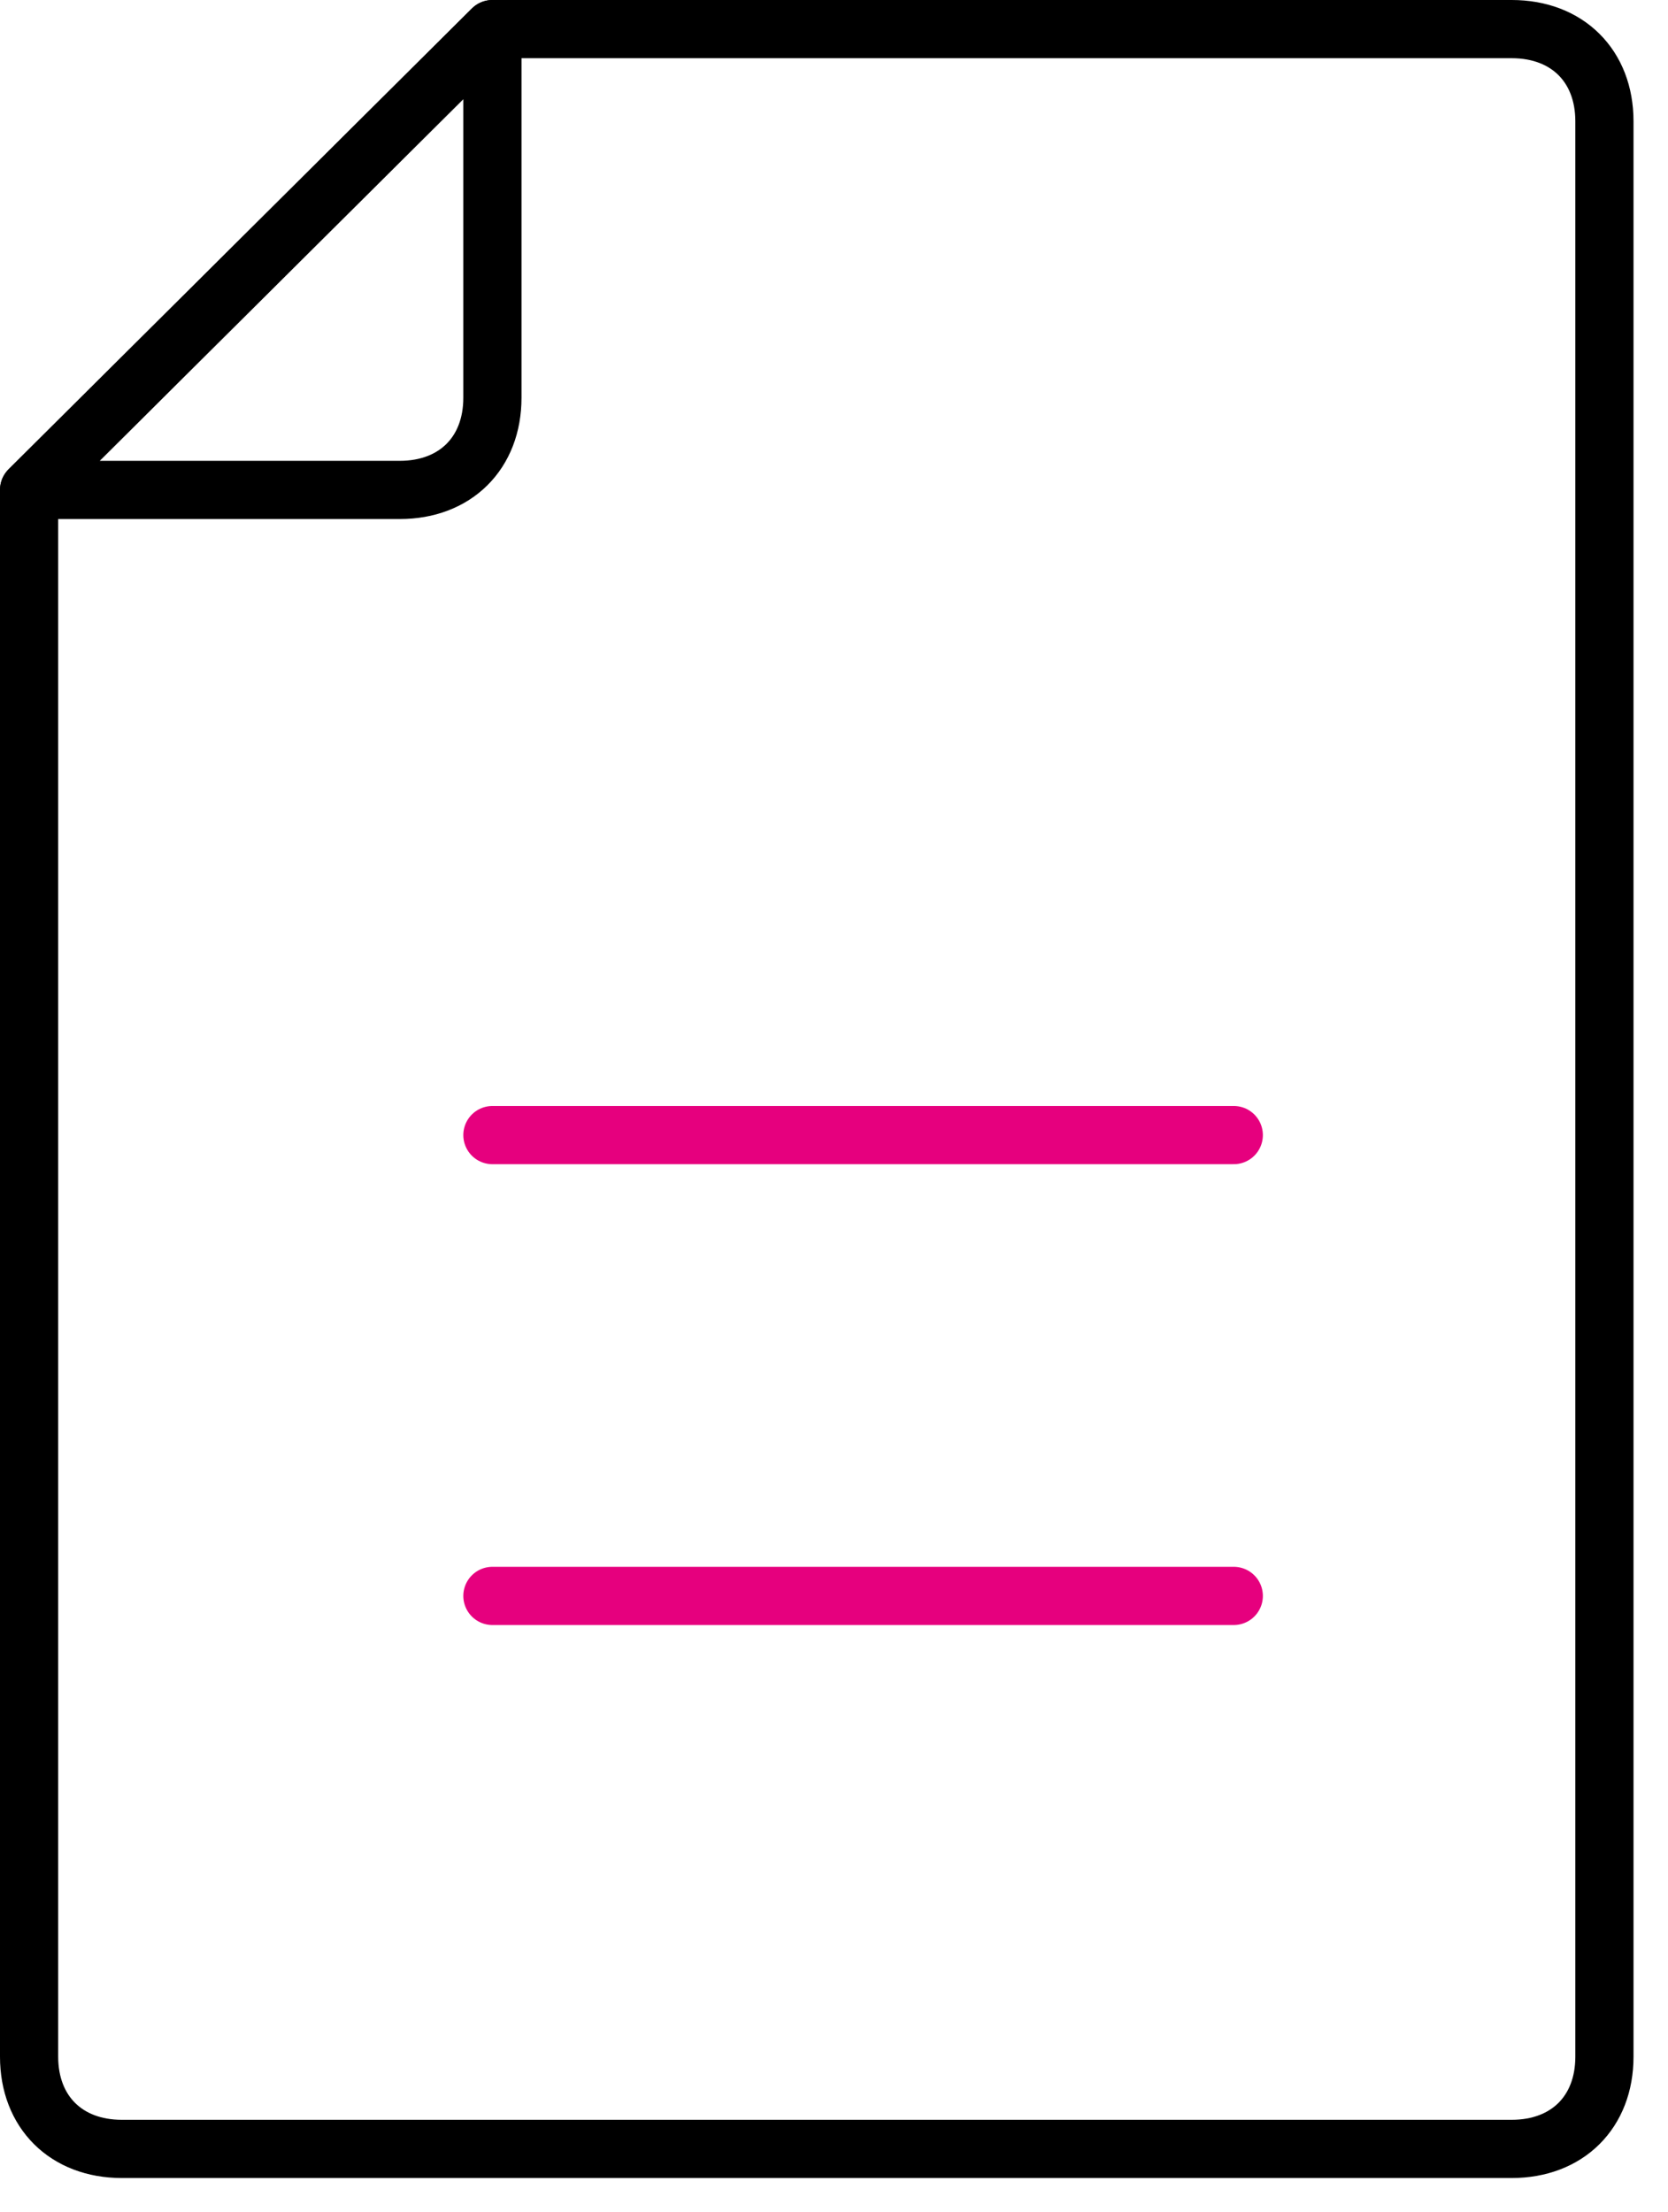 <?xml version="1.0" encoding="UTF-8"?>
<svg xmlns="http://www.w3.org/2000/svg" width="43" height="57" viewBox="0 0 43 57" fill="none">
  <path d="M38.972 55.375H3.139C1.706 55.375 0.75 54.425 0.75 53V12.625L12.694 0.75H38.972C40.406 0.75 41.361 1.7 41.361 3.125V53C41.361 54.425 40.406 55.375 38.972 55.375Z" stroke="black" stroke-width="1.5" stroke-miterlimit="10" stroke-linecap="round" stroke-linejoin="round"></path>
  <path d="M12.694 0.75V10.25C12.694 11.675 11.739 12.625 10.306 12.625H0.75L12.694 0.75Z" stroke="black" stroke-width="1.5" stroke-miterlimit="10" stroke-linecap="round" stroke-linejoin="round"></path>
  <path d="M12.694 29.25H31.806" stroke="#E6007E" stroke-width="1.5" stroke-miterlimit="10" stroke-linecap="round" stroke-linejoin="round"></path>
  <path d="M12.694 41.125H31.806" stroke="#E6007E" stroke-width="1.5" stroke-miterlimit="10" stroke-linecap="round" stroke-linejoin="round"></path>
</svg>
